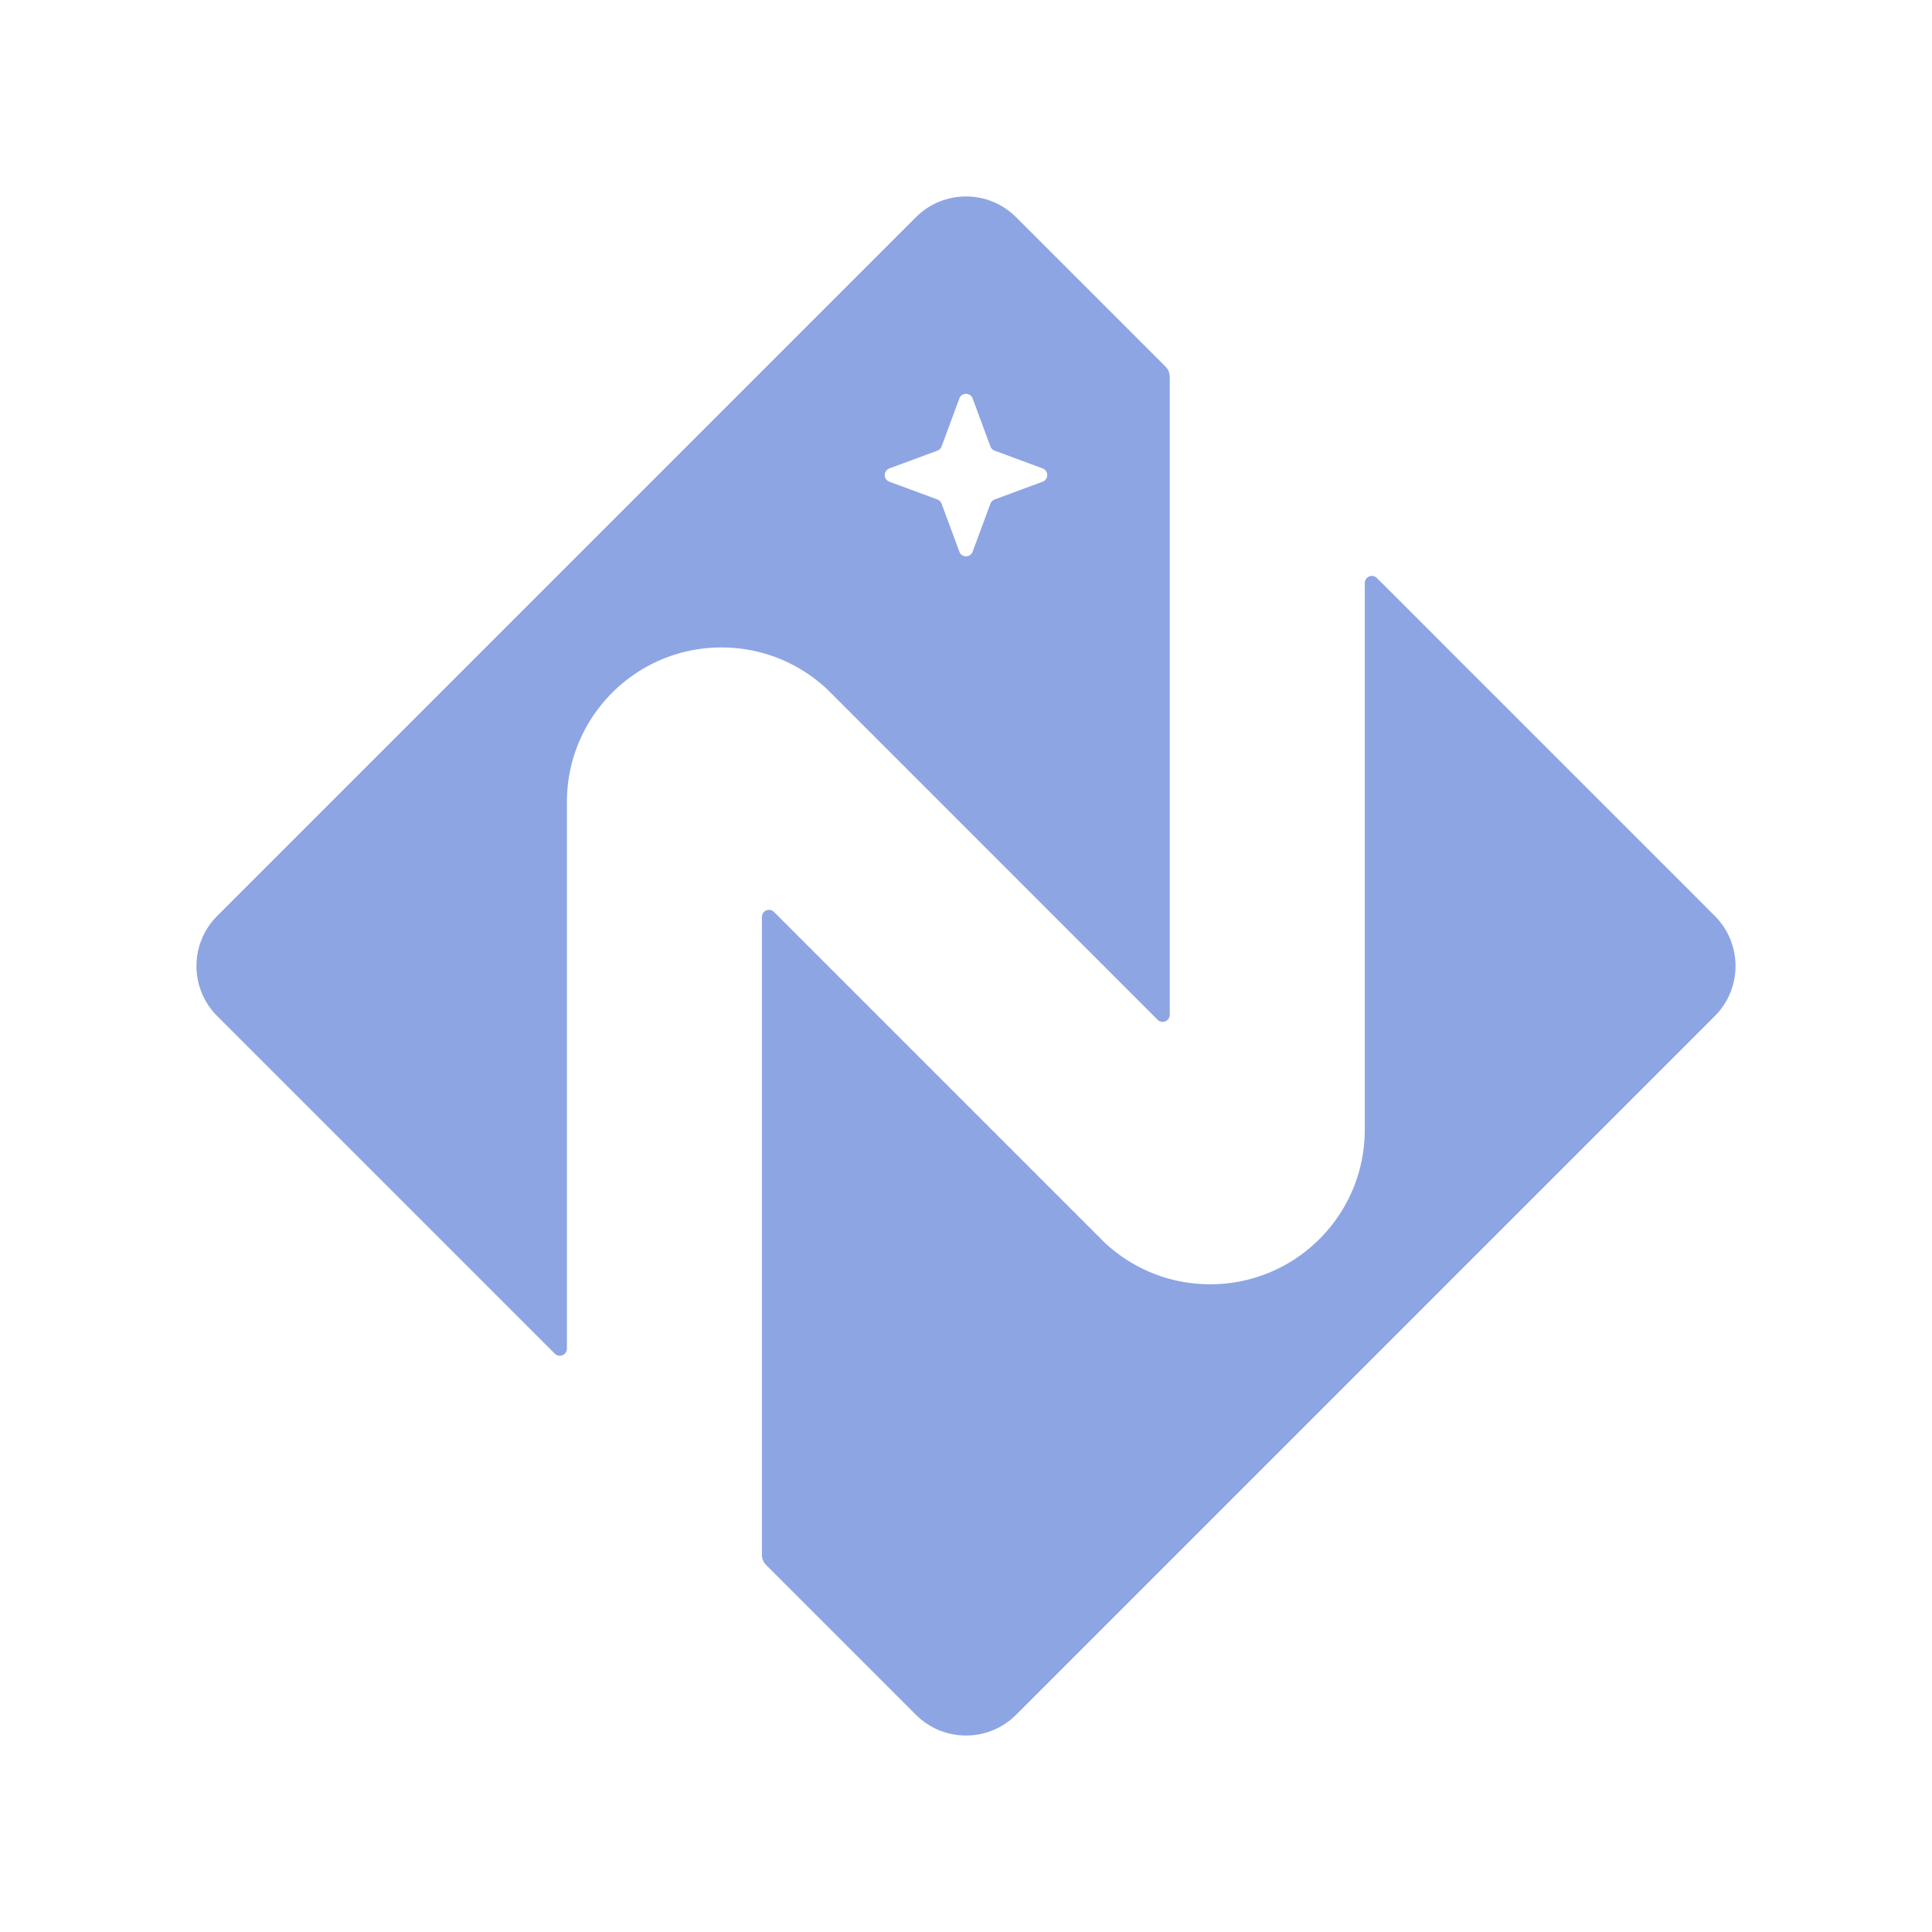 <svg width="4917" height="4917" viewBox="0 0 4917 4917" fill="none" xmlns="http://www.w3.org/2000/svg" 
     style="**mix-blend-mode: difference; isolation: isolate;**">
<path fill-rule="evenodd" clip-rule="evenodd" d="M2331.01 552.808C2401.42 482.397 2515.58 482.397 2585.99 552.808L2966.49 933.305C2973.25 940.068 2977.05 949.24 2977.05 958.803L2977.05 2582.61C2977.05 2598.67 2957.63 2606.72 2946.27 2595.36L2104.58 1753.58C2058.43 1710.48 2001.9 1678.36 1939.14 1661.37C1906.32 1652.49 1871.79 1647.75 1836.15 1647.75C1690.05 1647.75 1562.54 1727.41 1494.70 1845.68C1461.67 1903.27 1442.78 1970.01 1442.78 2041.16V3432.44C1442.78 3448.5 1423.36 3456.54 1412 3445.18L552.808 2585.99C482.397 2515.58 482.397 2401.42 552.808 2331.01L2331.01 552.808ZM3473.42 2875.15L3473.42 1483.76C3473.42 1467.7 3492.84 1459.65 3504.19 1471.01L4364.19 2331.01C4434.60 2401.42 4434.60 2515.58 4364.19 2585.99L2585.99 4364.19C2515.58 4434.6 2401.42 4434.6 2331.01 4364.19L1949.71 3982.89C1942.94 3976.13 1939.14 3966.95 1939.14 3957.39V2333.7C1939.14 2317.64 1958.57 2309.59 1969.92 2320.95L2811.61 3162.72C2857.76 3205.83 2914.29 3237.95 2977.05 3254.93C3009.88 3263.82 3044.41 3268.56 3080.04 3268.56C3226.15 3268.56 3353.65 3188.89 3421.49 3070.63C3454.53 3013.04 3473.42 2946.3 3473.42 2875.15ZM2441.6 1014.04C2447.4 998.347 2469.61 998.347 2475.41 1014.04L2520.64 1136.26C2522.46 1141.19 2526.35 1145.09 2531.29 1146.91L2653.51 1192.13C2669.2 1197.94 2669.2 1220.14 2653.51 1225.95L2531.29 1271.18C2529.44 1271.86 2527.72 1272.84 2526.22 1274.06C2523.72 1276.08 2521.78 1278.75 2520.64 1281.83L2475.41 1404.04C2469.61 1419.74 2447.4 1419.74 2441.6 1404.04L2396.37 1281.83C2394.55 1276.89 2390.66 1273 2385.72 1271.18L2263.5 1225.95C2247.81 1220.14 2247.81 1197.94 2263.5 1192.13L2385.72 1146.91C2390.66 1145.09 2394.55 1141.19 2396.37 1136.26L2441.6 1014.04Z" fill="#8DA5E3"/>
</svg>